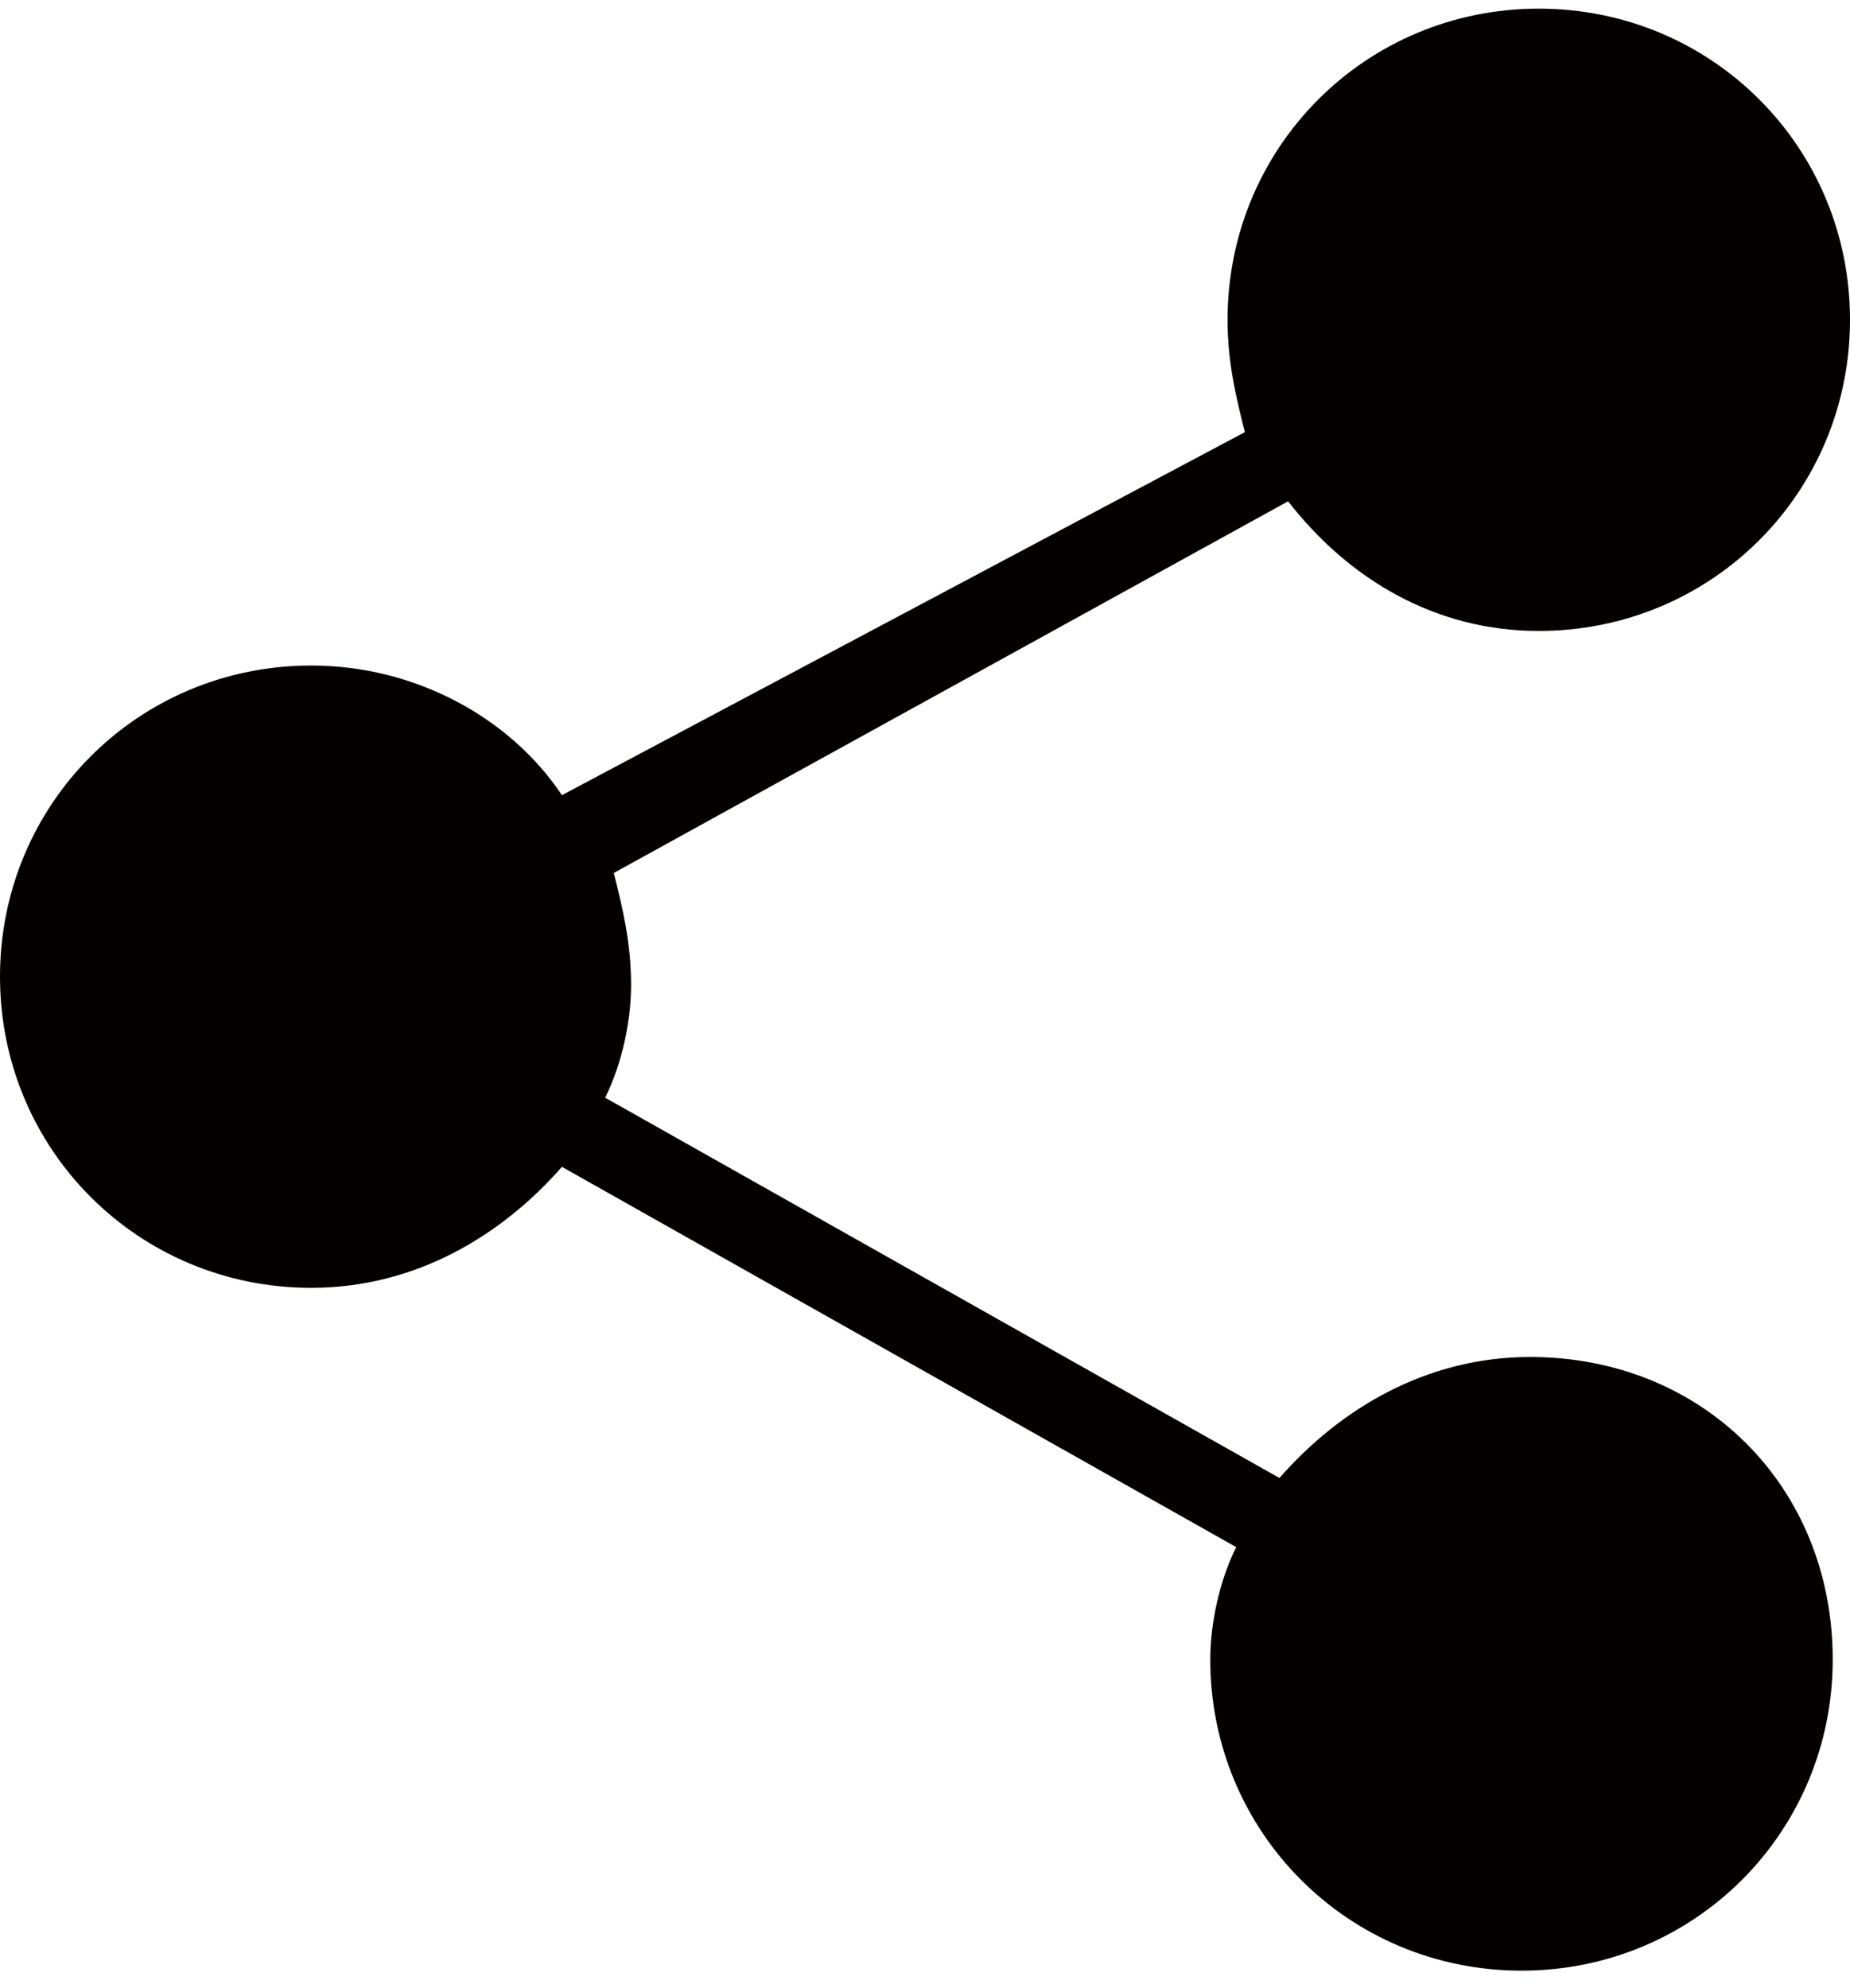 <svg xmlns="http://www.w3.org/2000/svg" width="21.4" height="23" viewBox="0 0 21.4 23"><style>.st0{fill:#040000}</style><path d="M17.7 15.7c-1.2 0-2.2.6-2.9 1.4L7 12.7c.2-.4.3-.9.3-1.3 0-.5-.1-.9-.2-1.3l7.8-4.3c.7.9 1.7 1.5 2.9 1.5 2 0 3.6-1.6 3.6-3.6S19.8.1 17.8.1s-3.6 1.6-3.6 3.6c0 .5.1.9.2 1.3L6.5 9.2c-.6-.9-1.7-1.5-2.9-1.5-2 0-3.6 1.6-3.6 3.6s1.6 3.6 3.6 3.6c1.2 0 2.2-.6 2.9-1.4l7.8 4.4c-.2.4-.3.9-.3 1.3 0 2 1.6 3.6 3.6 3.6s3.6-1.6 3.6-3.6-1.5-3.5-3.5-3.5z" class="st0"/></svg>